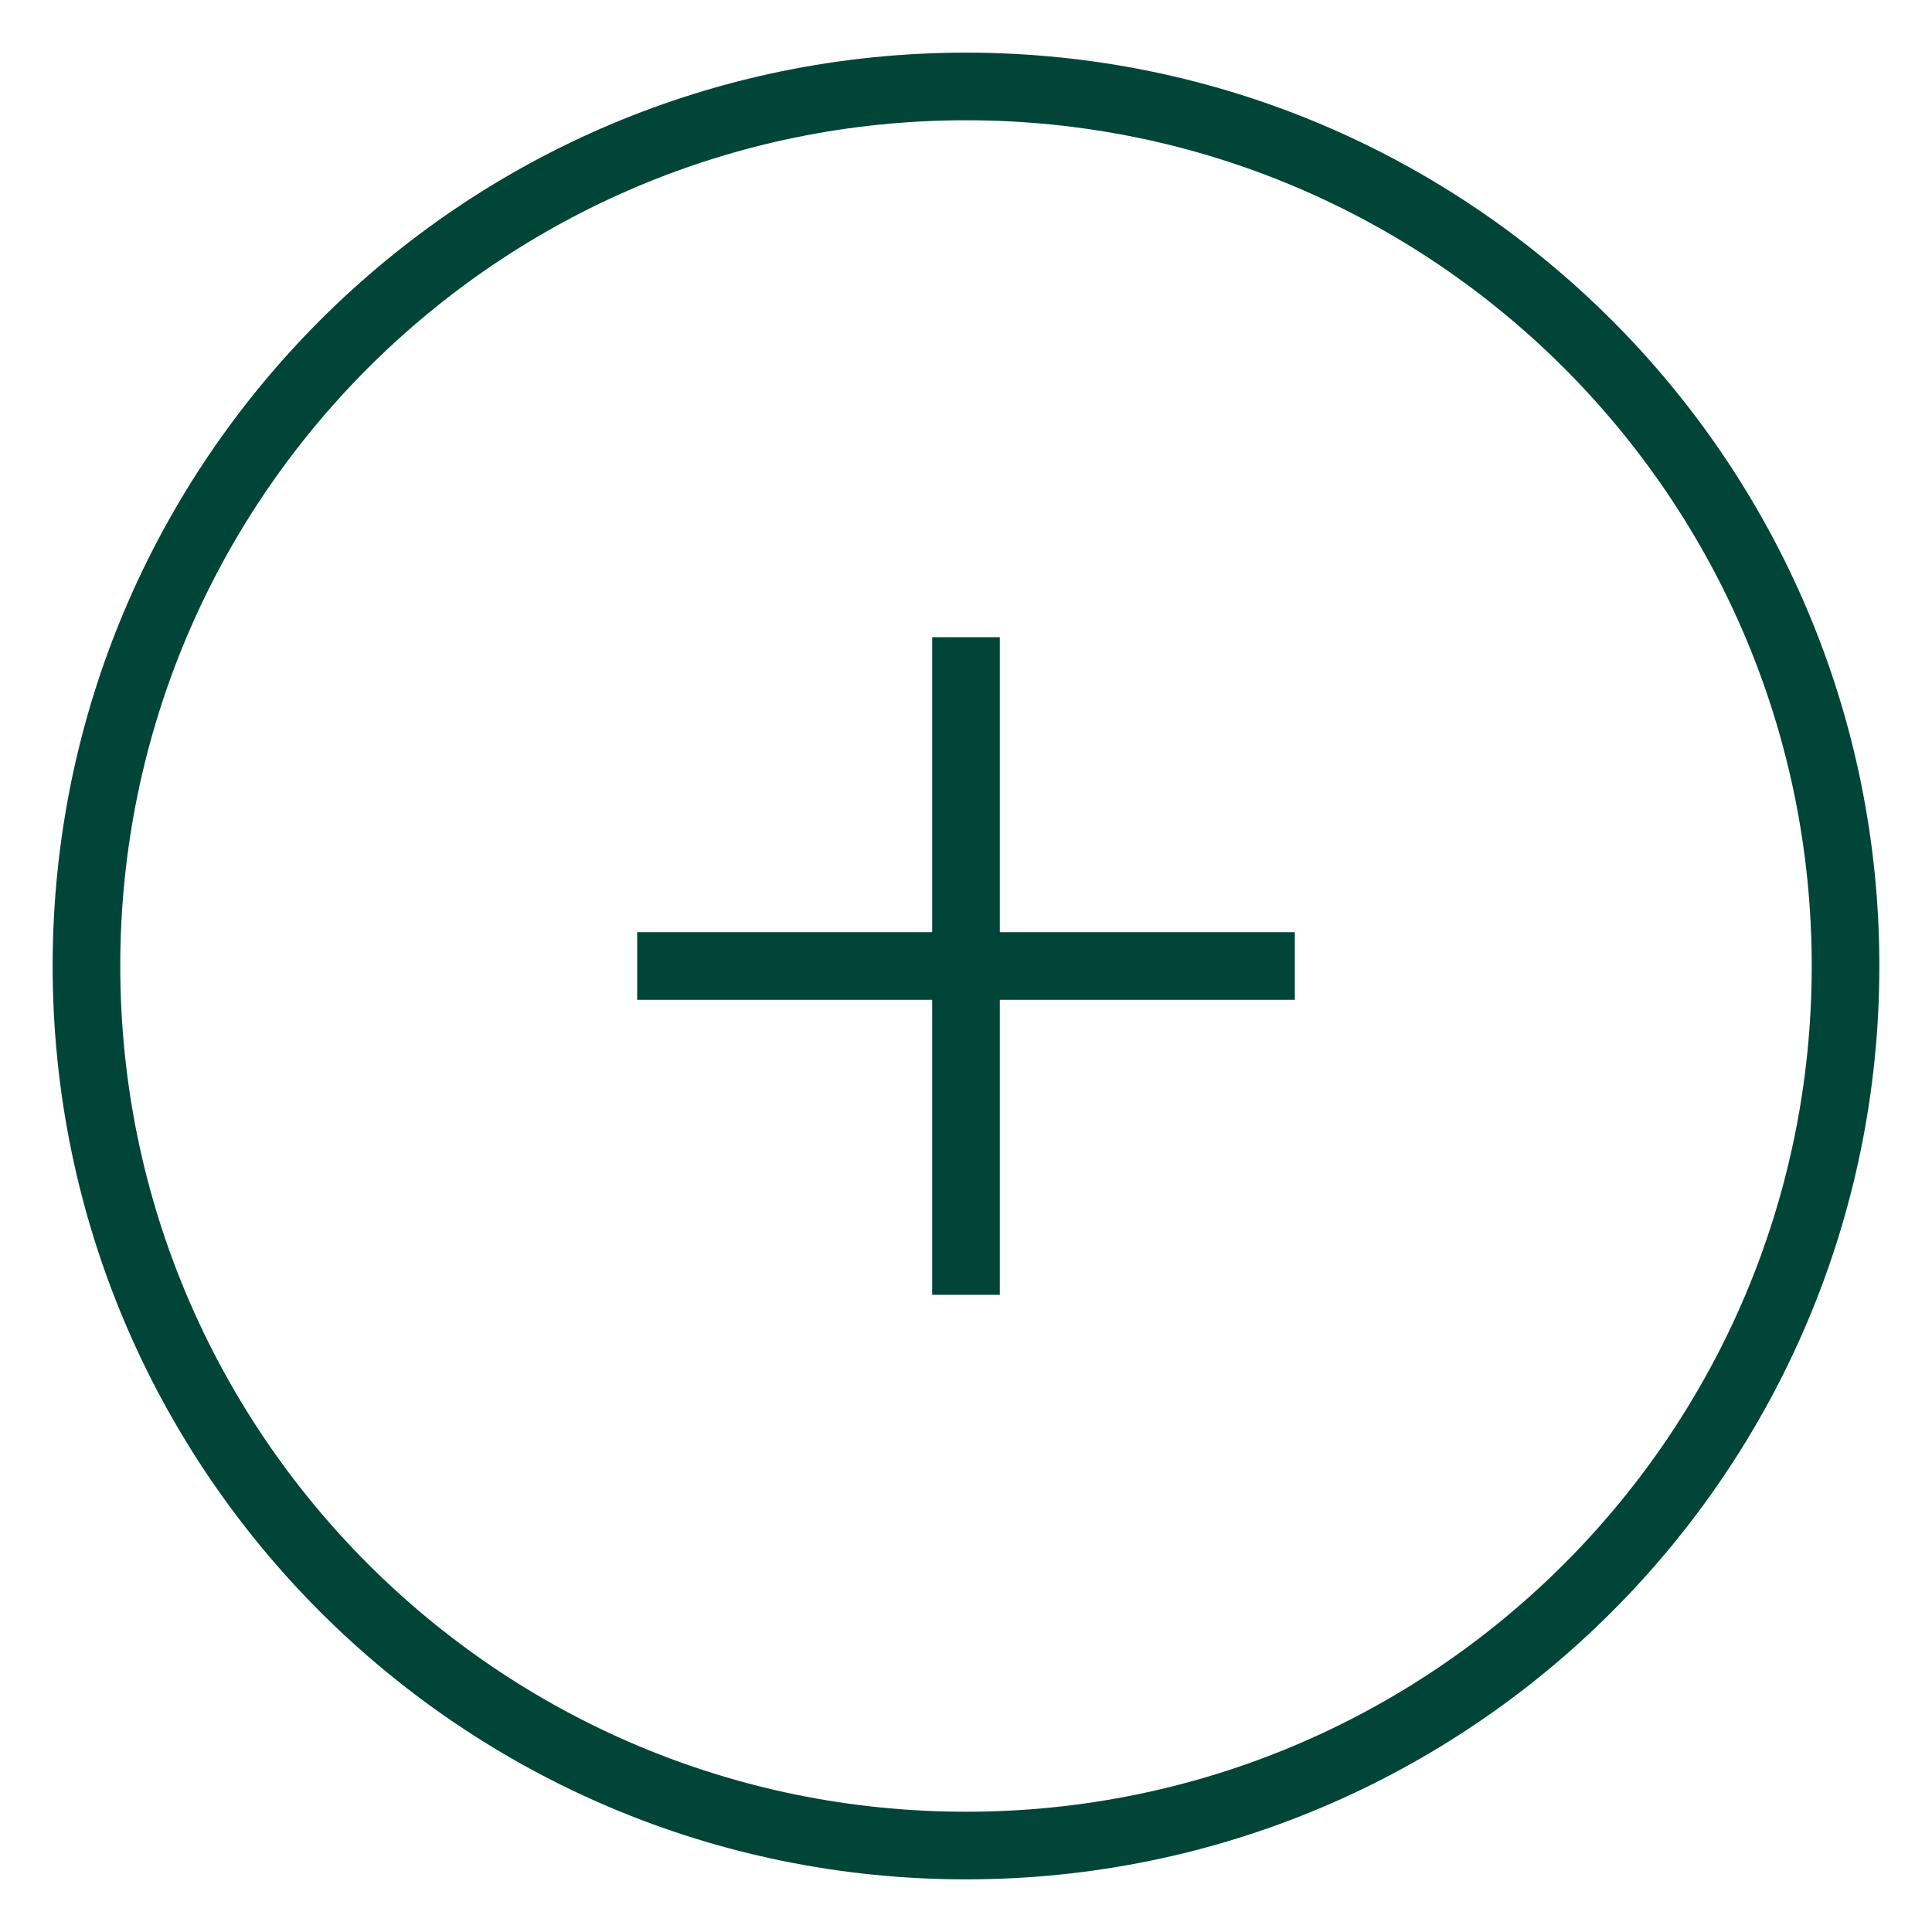 <svg width="20" height="20" viewBox="0 0 20 20" fill="none" xmlns="http://www.w3.org/2000/svg">
<path d="M19.105 10C19.105 15.028 15.028 19.105 10 19.105C4.972 19.105 0.895 15.028 0.895 10C0.895 4.972 4.972 0.895 10 0.895C15.028 0.895 19.105 4.972 19.105 10Z" stroke="#004537" stroke-width="0.7"/>
<path d="M10 6.596V13.404" stroke="#004537" stroke-width="0.7" stroke-miterlimit="10"/>
<path d="M13.404 10H6.596" stroke="#004537" stroke-width="0.7" stroke-miterlimit="10"/>
</svg>
